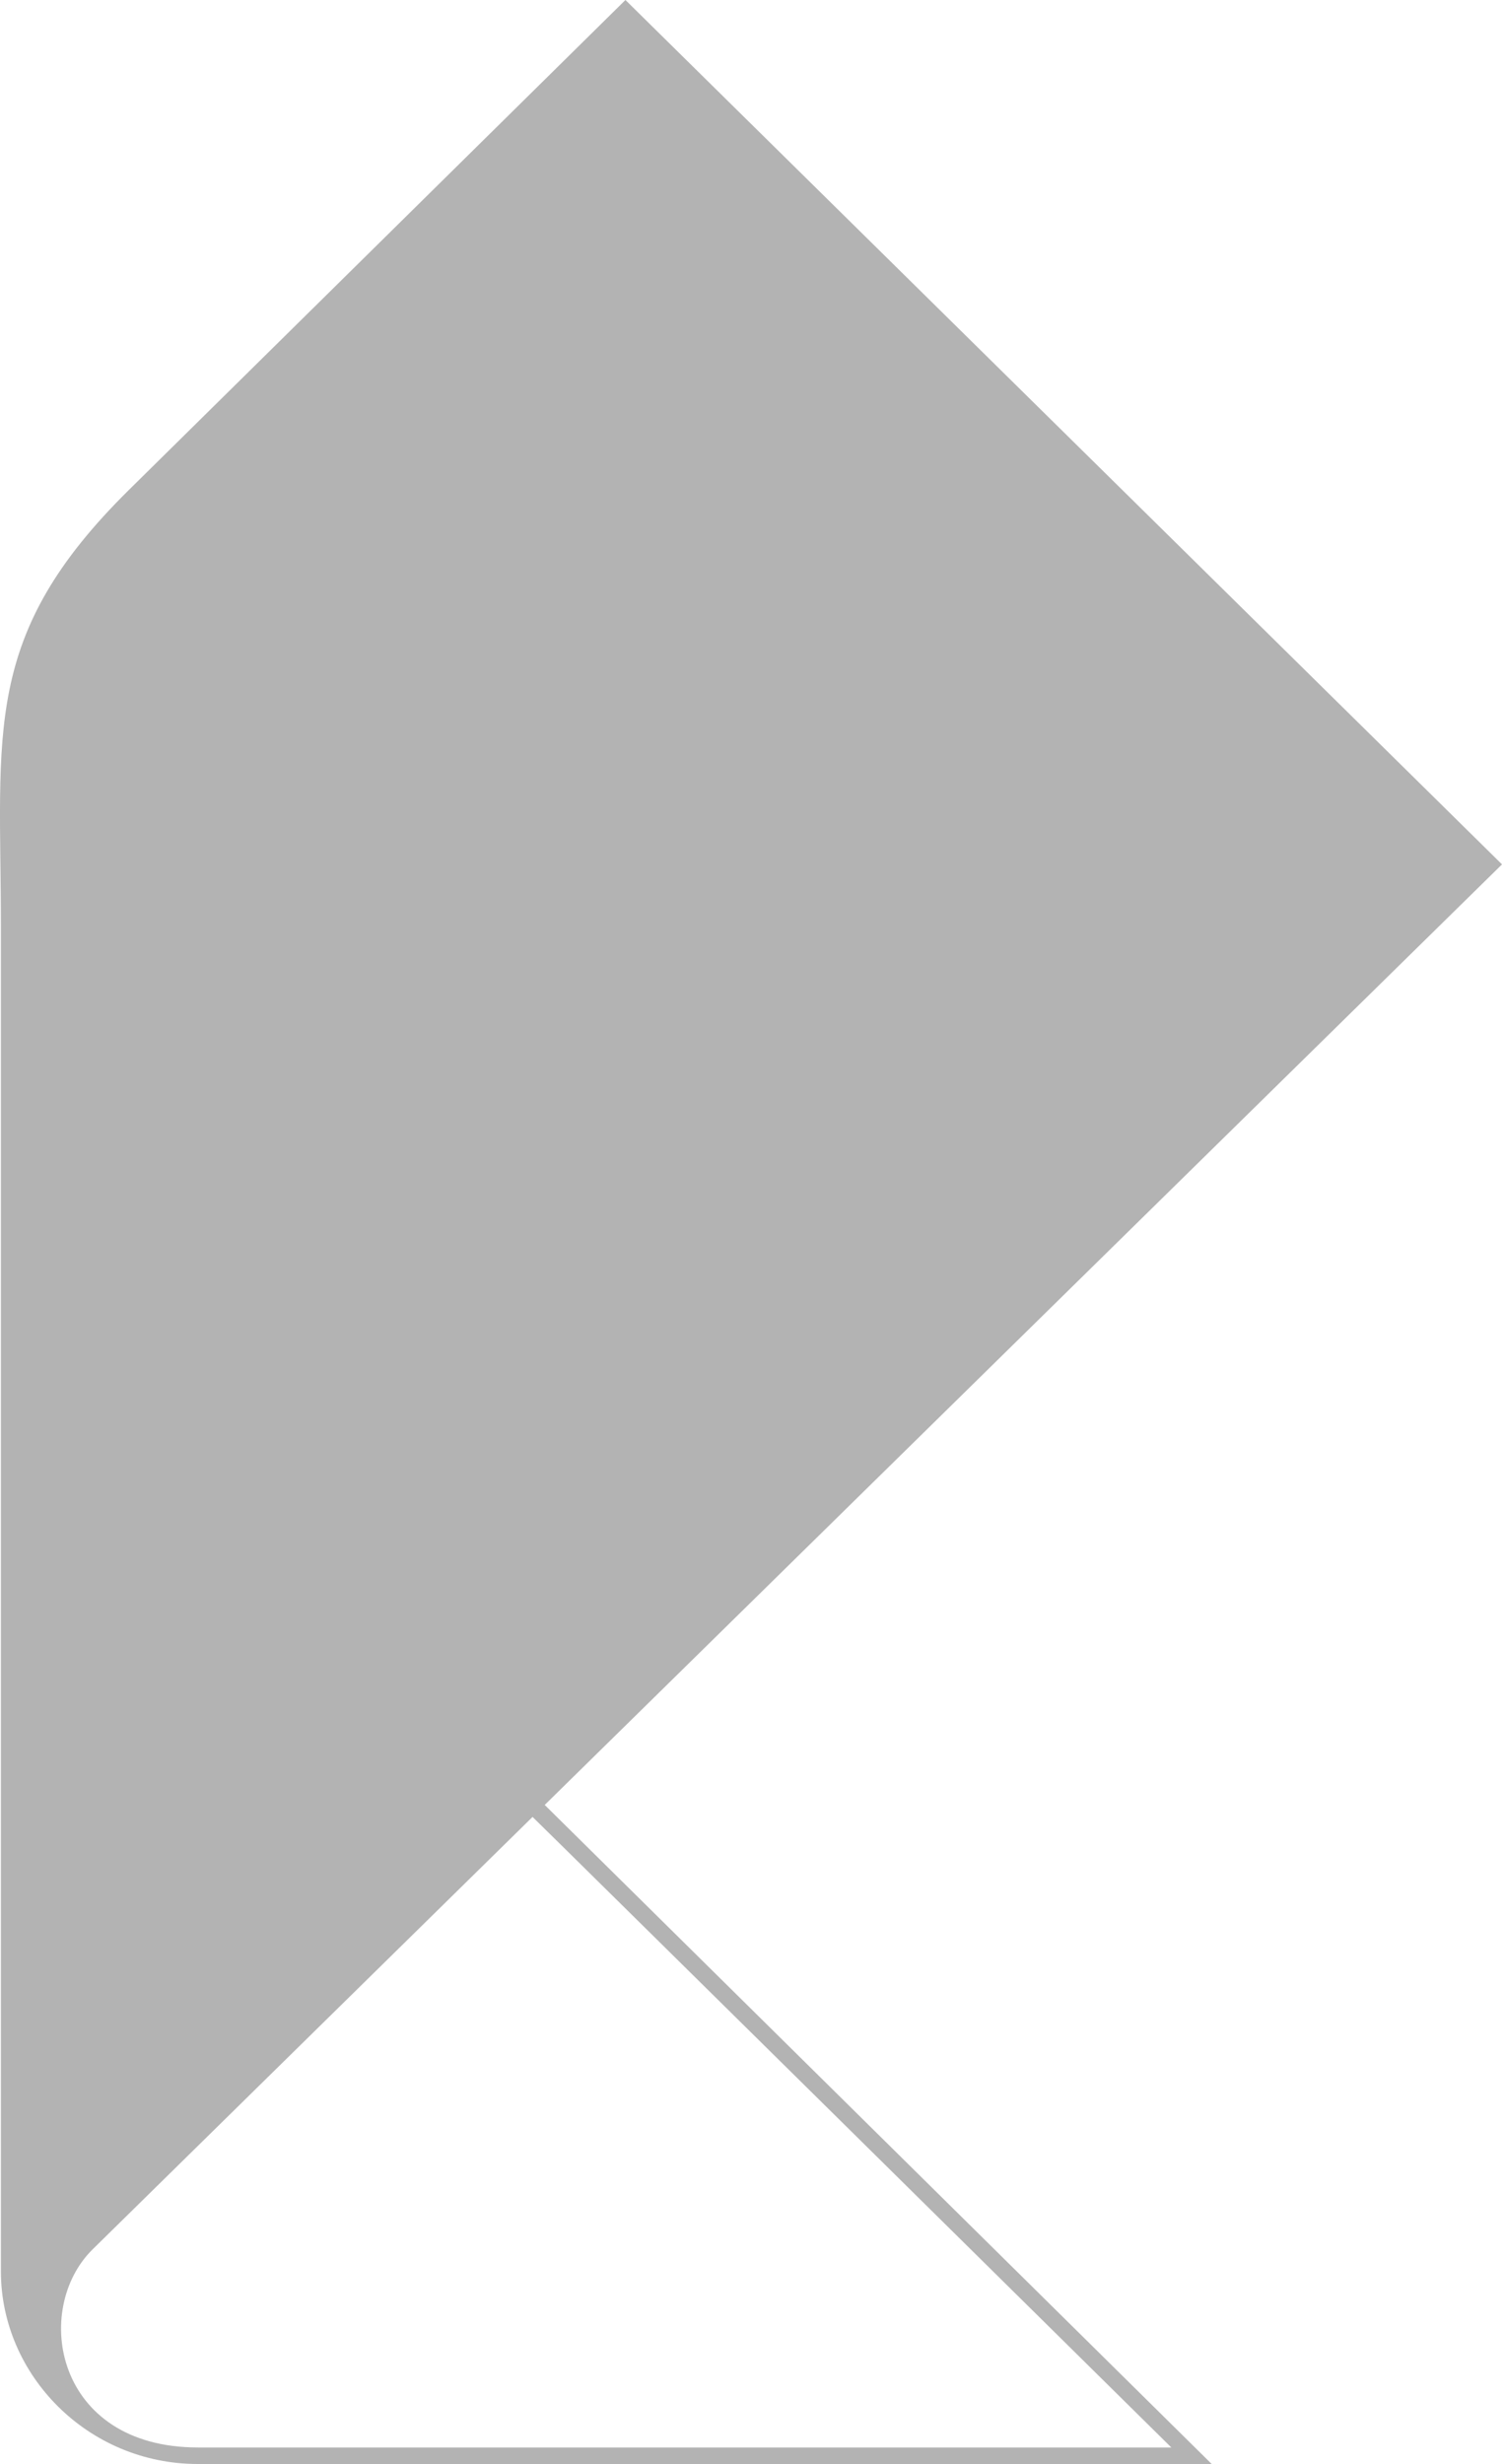 <svg width="25" height="41" viewBox="0 0 25 41" fill="none" xmlns="http://www.w3.org/2000/svg">
<g clip-path="url(#clip0_7954_31509)">
<path d="M9.067 30.033L25 14.383L10.41 0L2.15 8.148C-0.319 10.581 0.015 12.173 0.015 15.44V37.795C0.015 39.523 1.465 41 3.292 41H20.168L19.693 40.531L9.067 30.034L9.067 30.033ZM3.294 40.725C0.912 40.725 0.528 38.425 1.542 37.428L8.864 30.233C8.868 30.23 19.496 40.725 19.496 40.725H3.294H3.294Z" fill="#B3B3B3"/>
</g>
<defs>
<clipPath id="clip0_7954_31509">
<rect width="25" height="41" fill="white"/>
</clipPath>
</defs>
</svg>
